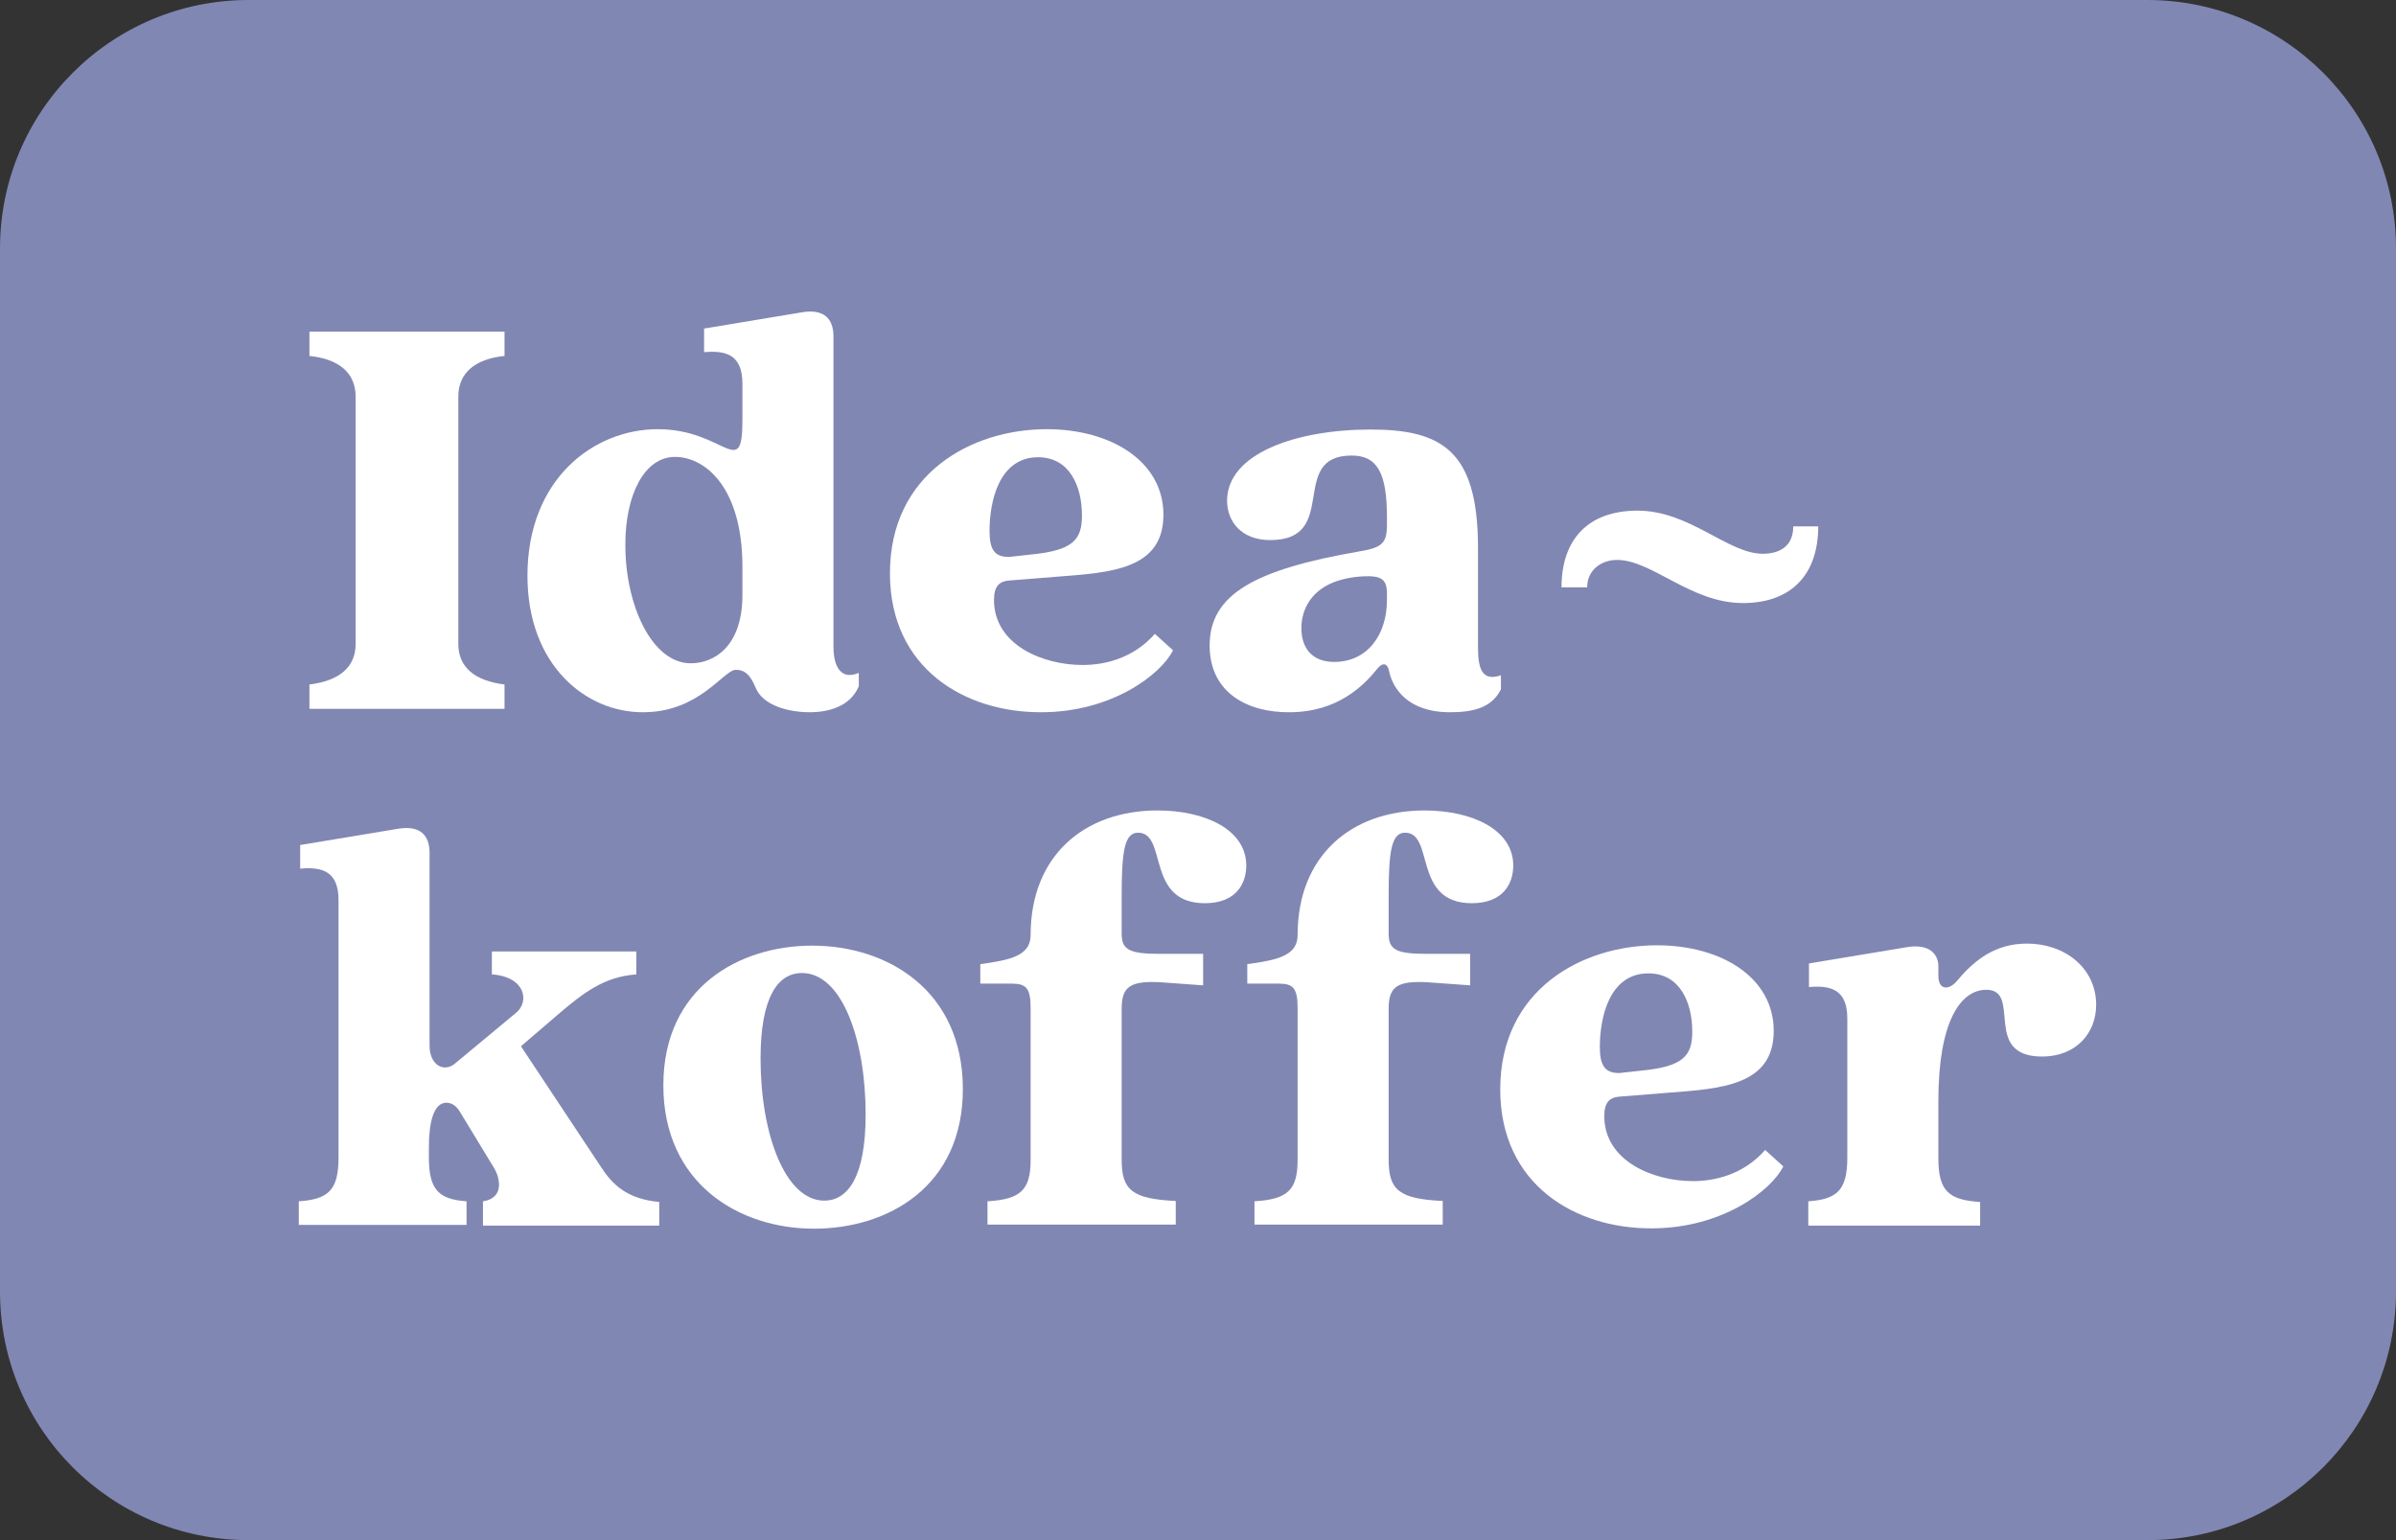 <?xml version="1.0" encoding="utf-8"?>
<!-- Generator: Adobe Illustrator 28.1.0, SVG Export Plug-In . SVG Version: 6.00 Build 0)  -->
<svg version="1.1" id="Ebene_1" xmlns="http://www.w3.org/2000/svg" xmlns:xlink="http://www.w3.org/1999/xlink" x="0px" y="0px"
	 viewBox="0 0 70 45" style="enable-background:new 0 0 70 45;" xml:space="preserve">
<rect x="0" y="0" width="70" height="45" fill="#333333" stroke="none"/>
<style type="text/css">
	.st0{fill:#8187B3;}
	.st1{fill:#FFFFFF;}
</style>
<g>
	<path class="st0" d="M62.74,45H7.26C3.25,45,0,41.75,0,37.74V7.26C0,3.25,3.25,0,7.26,0h55.47C66.75,0,70,3.25,70,7.26v30.47
		C70,41.75,66.75,45,62.74,45z"/>
	<g>
		<path class="st1" d="M10.39,18.81v-7.22c0-0.69-0.48-1.1-1.35-1.19V9.69h5.7v0.71c-0.87,0.09-1.35,0.5-1.35,1.19v7.22
			c0,0.69,0.48,1.08,1.35,1.19v0.71h-5.7V20C9.91,19.89,10.39,19.5,10.39,18.81z"/>
		<path class="st1" d="M15.41,16.82c0-2.82,1.93-4.28,3.81-4.28c1.95,0,2.47,1.53,2.47-0.27v-1.06c0-0.83-0.46-0.98-1.12-0.92V9.6
			l2.89-0.48c0.6-0.09,0.89,0.18,0.89,0.71v9.07c0,0.59,0.23,0.98,0.74,0.76v0.39c-0.25,0.6-0.89,0.76-1.44,0.76
			c-0.6,0-1.37-0.19-1.58-0.73c-0.14-0.34-0.3-0.51-0.57-0.51c-0.36,0-1.06,1.24-2.71,1.24C17.13,20.82,15.41,19.45,15.41,16.82z
			 M20.18,19.38c0.69,0,1.51-0.5,1.51-1.99v-0.83c0-2.31-1.08-3.21-1.97-3.21c-0.9,0-1.45,1.12-1.45,2.55
			C18.26,17.66,19.04,19.38,20.18,19.38z"/>
		<path class="st1" d="M26,16.75c0-2.91,2.38-4.21,4.58-4.21c1.88,0,3.41,0.94,3.41,2.5c0,1.6-1.54,1.69-3.11,1.81l-1.38,0.11
			c-0.3,0.02-0.46,0.16-0.46,0.57c0,1.31,1.42,1.9,2.59,1.9c0.62,0,1.47-0.18,2.11-0.91l0.53,0.48c-0.34,0.69-1.77,1.81-3.85,1.81
			C28.2,20.82,26,19.54,26,16.75z M29.5,16.27l0.64-0.07c1.22-0.12,1.47-0.44,1.47-1.14c0-0.85-0.36-1.7-1.28-1.7
			c-1.15,0-1.42,1.3-1.42,2.15C28.91,16.02,29.03,16.29,29.5,16.27z"/>
		<path class="st1" d="M35.34,18.86c0-1.49,1.31-2.22,4.38-2.75c0.67-0.11,0.8-0.25,0.8-0.78v-0.21c0-1.28-0.27-1.81-1.03-1.81
			c-1.88,0-0.32,2.47-2.38,2.47c-0.85,0-1.26-0.55-1.26-1.15c0-1.38,2.02-2.08,4.19-2.08c2.09,0,3.14,0.62,3.14,3.46v2.89
			c0,0.59,0.09,1.03,0.67,0.83v0.41c-0.28,0.57-0.87,0.67-1.49,0.67c-1.26,0-1.67-0.73-1.77-1.17c-0.04-0.25-0.18-0.32-0.36-0.09
			c-0.39,0.48-1.15,1.26-2.56,1.26C36.46,20.82,35.34,20.25,35.34,18.86z M38.98,19.34c0.96,0,1.54-0.78,1.54-1.81v-0.19
			c0-0.41-0.16-0.53-0.71-0.5c-1.46,0.09-1.79,0.94-1.79,1.51C38.02,18.9,38.3,19.34,38.98,19.34z"/>
		<path class="st1" d="M47.24,16.36c-0.44,0-0.87,0.28-0.87,0.8h-0.75c0-1.4,0.78-2.24,2.22-2.24c1.53,0,2.64,1.26,3.66,1.26
			c0.44,0,0.89-0.18,0.89-0.8h0.73c0,1.4-0.78,2.24-2.2,2.24C49.39,17.62,48.27,16.36,47.24,16.36z"/>
		<path class="st1" d="M9.89,33.82V26.3c0-0.83-0.46-0.98-1.12-0.92v-0.69l2.89-0.48c0.6-0.09,0.89,0.18,0.89,0.71v5.63
			c0,0.59,0.44,0.8,0.76,0.51l1.77-1.47c0.39-0.32,0.28-1.05-0.71-1.12v-0.67h4.22v0.67c-0.94,0.07-1.54,0.53-2.31,1.19l-1.06,0.91
			l2.32,3.5c0.34,0.53,0.76,0.96,1.72,1.05v0.69h-5.15V35.1c0.62-0.09,0.51-0.67,0.32-0.98l-0.96-1.58
			c-0.07-0.12-0.19-0.32-0.43-0.32c-0.37,0-0.51,0.57-0.51,1.3v0.3c0,0.96,0.3,1.22,1.1,1.28v0.69h-4.9V35.1
			C9.59,35.04,9.89,34.78,9.89,33.82z"/>
		<path class="st1" d="M19.38,31.71c0-2.86,2.22-4.08,4.35-4.08c2.2,0,4.4,1.31,4.4,4.19c0,2.86-2.2,4.08-4.35,4.08
			C21.59,35.9,19.38,34.58,19.38,31.71z M24.08,35.08c0.69,0,1.21-0.69,1.21-2.52c0-2.18-0.69-4.13-1.86-4.13
			c-0.71,0-1.21,0.71-1.21,2.5C22.22,33.13,22.94,35.08,24.08,35.08z"/>
		<path class="st1" d="M30.11,33.89v-4.44c0-0.59-0.14-0.71-0.55-0.71h-0.92v-0.57c0.89-0.12,1.47-0.25,1.47-0.85
			c0-2.31,1.56-3.64,3.71-3.64c1.37,0,2.59,0.55,2.59,1.61c0,0.51-0.28,1.1-1.21,1.1c-1.74,0-1.08-2.06-1.95-2.06
			c-0.39,0-0.48,0.51-0.48,1.83v1.12c0,0.48,0.23,0.59,1.14,0.59h1.24v0.92l-1.24-0.09c-0.91-0.05-1.14,0.14-1.14,0.78v4.4
			c0,0.89,0.3,1.15,1.58,1.21v0.69h-5.5V35.1C29.81,35.04,30.11,34.78,30.11,33.89z"/>
		<path class="st1" d="M37.91,33.89v-4.44c0-0.59-0.14-0.71-0.55-0.71h-0.92v-0.57c0.89-0.12,1.47-0.25,1.47-0.85
			c0-2.31,1.56-3.64,3.71-3.64c1.37,0,2.59,0.55,2.59,1.61c0,0.51-0.28,1.1-1.21,1.1c-1.74,0-1.08-2.06-1.95-2.06
			c-0.39,0-0.48,0.51-0.48,1.83v1.12c0,0.48,0.23,0.59,1.14,0.59h1.24v0.92l-1.24-0.09c-0.91-0.05-1.14,0.14-1.14,0.78v4.4
			c0,0.89,0.3,1.15,1.58,1.21v0.69h-5.5V35.1C37.61,35.04,37.91,34.78,37.91,33.89z"/>
		<path class="st1" d="M43.83,31.83c0-2.91,2.38-4.21,4.58-4.21c1.88,0,3.41,0.94,3.41,2.5c0,1.6-1.54,1.69-3.11,1.81l-1.38,0.11
			c-0.3,0.02-0.46,0.16-0.46,0.57c0,1.31,1.42,1.9,2.59,1.9c0.62,0,1.47-0.18,2.11-0.91l0.53,0.48c-0.34,0.69-1.77,1.81-3.85,1.81
			C46.03,35.9,43.83,34.62,43.83,31.83z M47.33,31.35l0.64-0.07c1.22-0.12,1.47-0.44,1.47-1.14c0-0.85-0.36-1.7-1.28-1.7
			c-1.15,0-1.42,1.3-1.42,2.15C46.74,31.1,46.87,31.37,47.33,31.35z"/>
		<path class="st1" d="M53.97,33.82v-4.06c0-0.83-0.46-0.98-1.12-0.92v-0.69l2.89-0.48c0.6-0.09,0.89,0.18,0.89,0.57v0.27
			c0,0.43,0.32,0.44,0.57,0.12c0.5-0.59,1.1-1.06,2.02-1.06c1.1,0,2.02,0.71,2.02,1.79c0,0.83-0.59,1.51-1.58,1.51
			c-1.77,0-0.57-1.95-1.63-1.95c-0.75,0-1.4,0.92-1.4,3.25v1.67c0,0.96,0.3,1.22,1.22,1.28v0.69h-5.02V35.1
			C53.67,35.04,53.97,34.78,53.97,33.82z"/>
	</g>
</g>
</svg>
